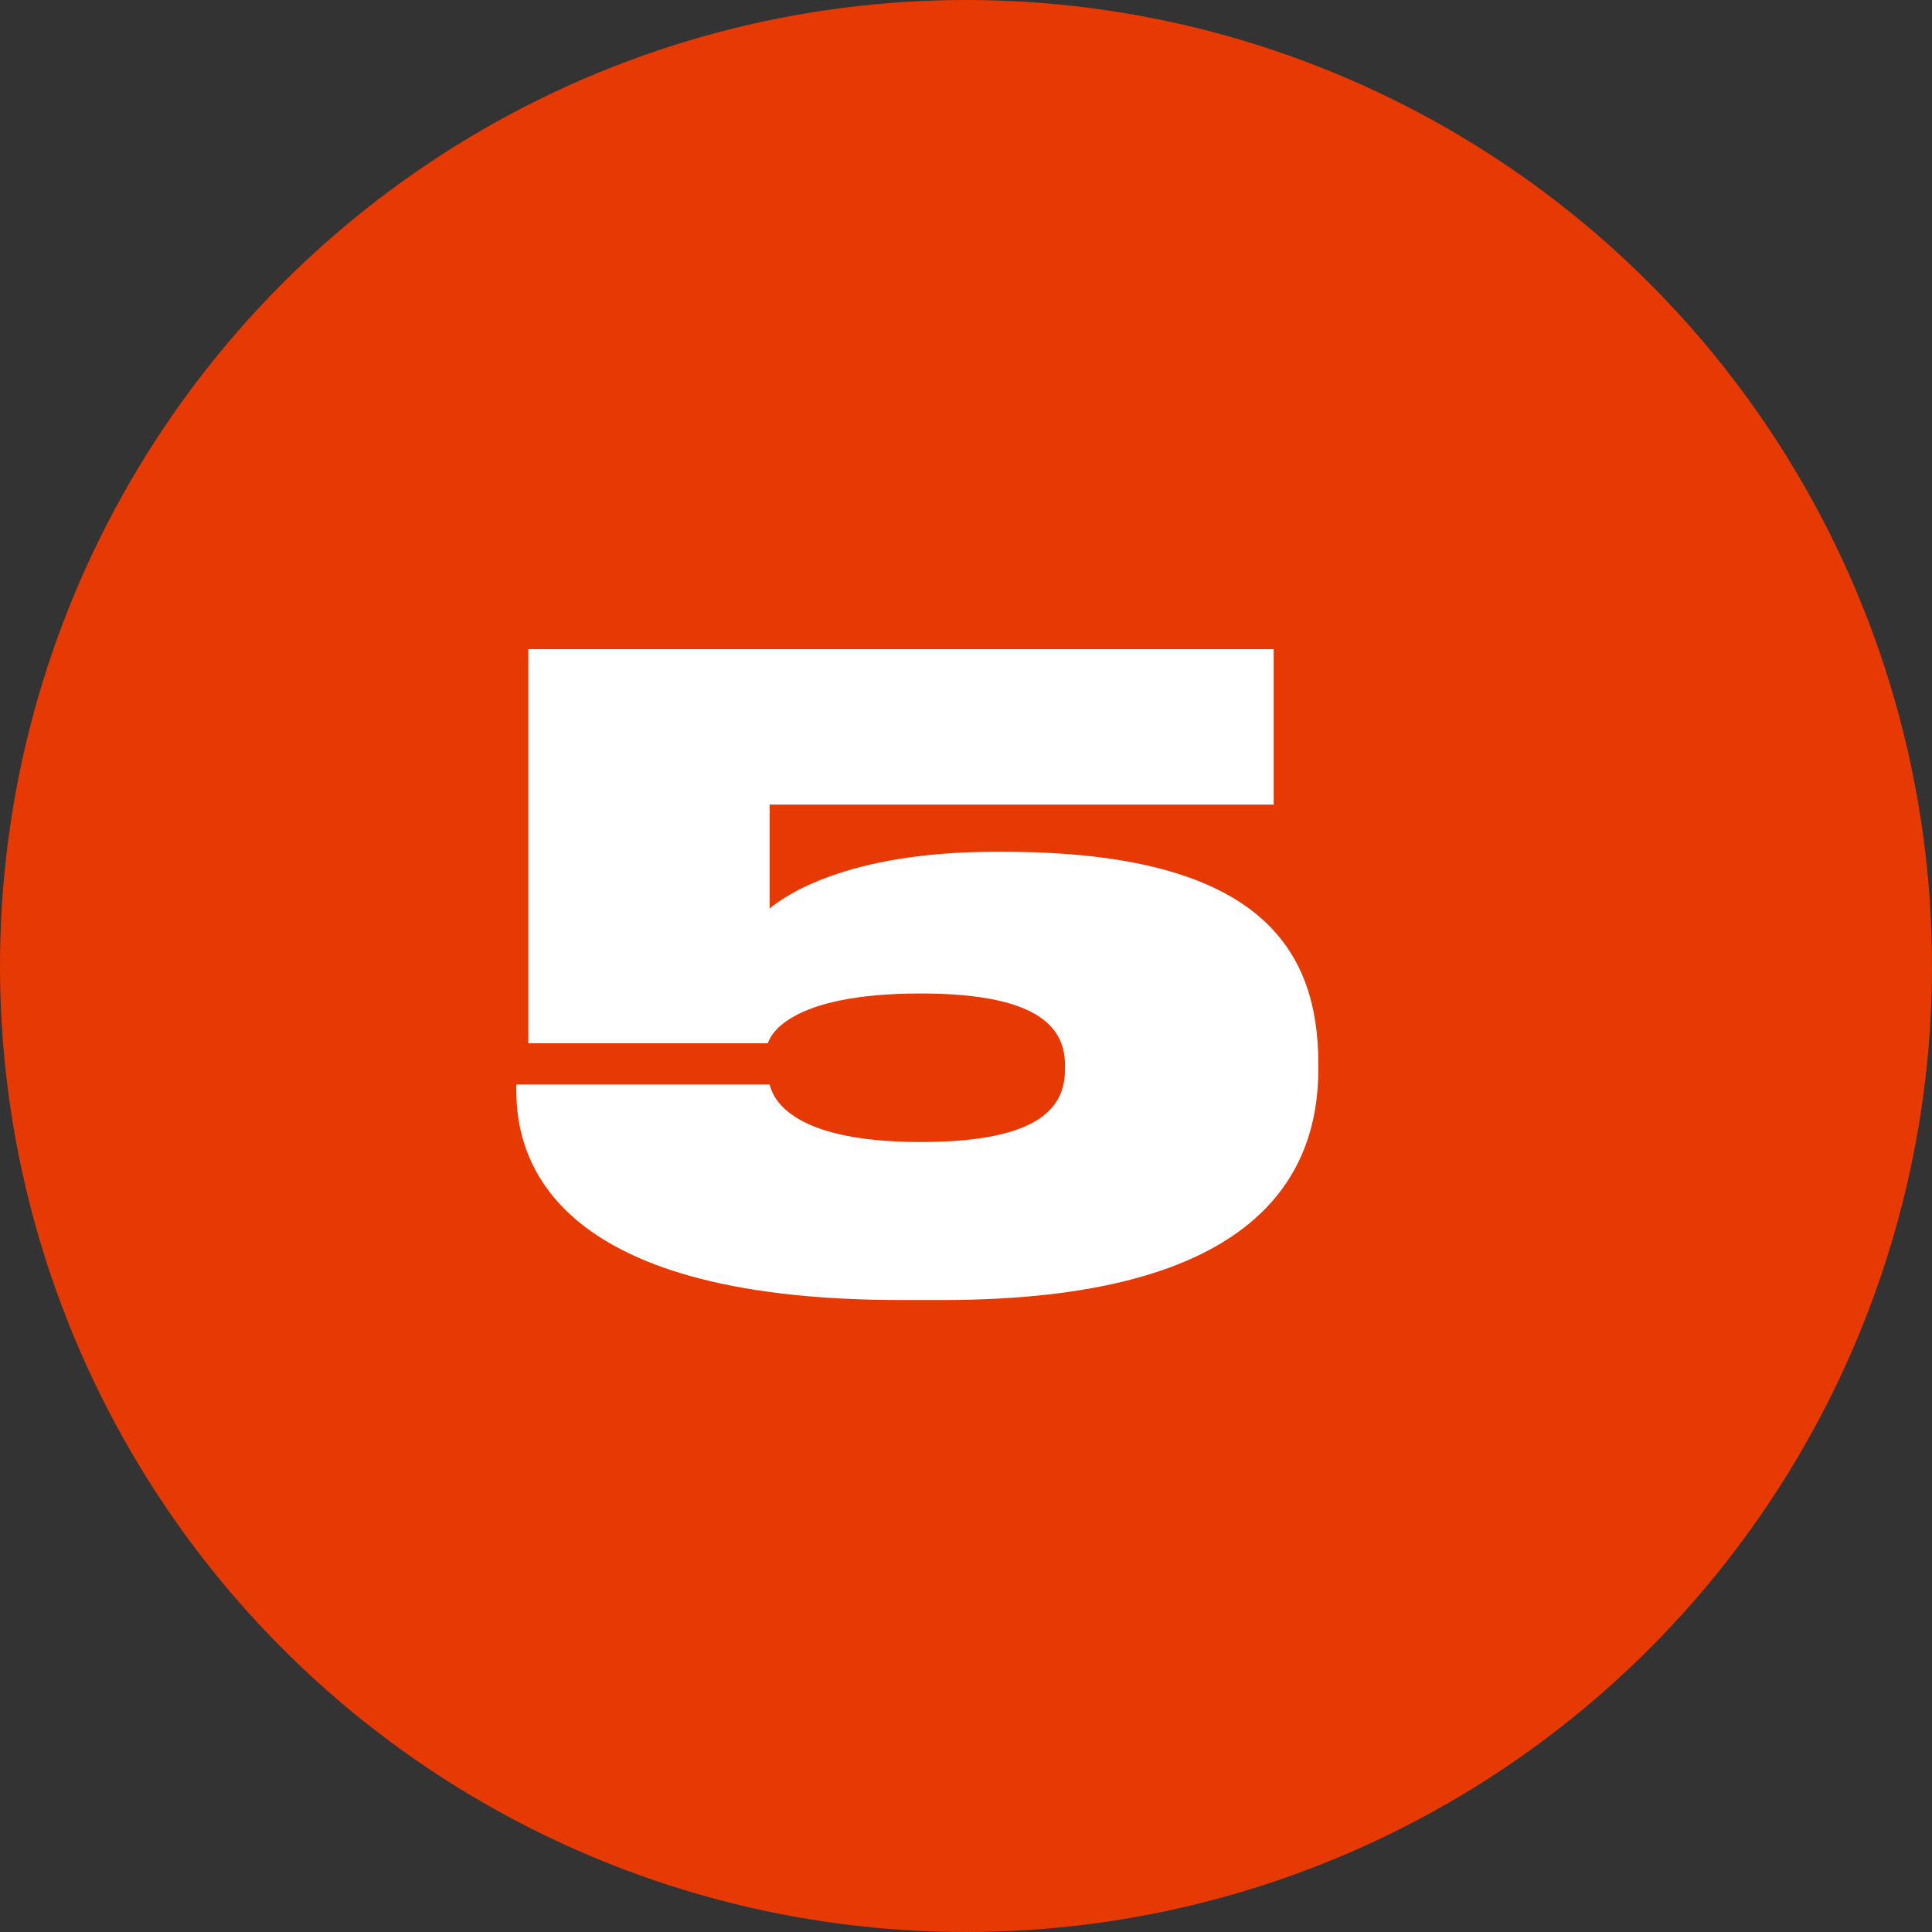 <?xml version="1.0" encoding="UTF-8"?> <svg xmlns="http://www.w3.org/2000/svg" width="36" height="36" viewBox="0 0 36 36" fill="none"><rect x="0" y="0" width="36" height="36" fill="#333333" stroke="none"/><circle cx="18" cy="18" r="18" fill="#E73904"></circle><path d="M17.557 24.224H16.789C10.149 24.224 9.621 21.488 9.621 20.32V20.208H14.341C14.389 20.384 14.613 21.28 17.157 21.28C19.461 21.28 19.845 20.576 19.845 19.92V19.856C19.845 19.216 19.461 18.512 17.157 18.512C14.645 18.512 14.341 19.328 14.309 19.44H9.845V12.096H23.733V14.992H14.341V16.928C14.597 16.72 15.733 15.872 18.549 15.872H18.693C23.493 15.872 24.565 17.696 24.565 19.824V19.92C24.565 21.888 23.429 24.224 17.557 24.224Z" fill="white"></path></svg> 